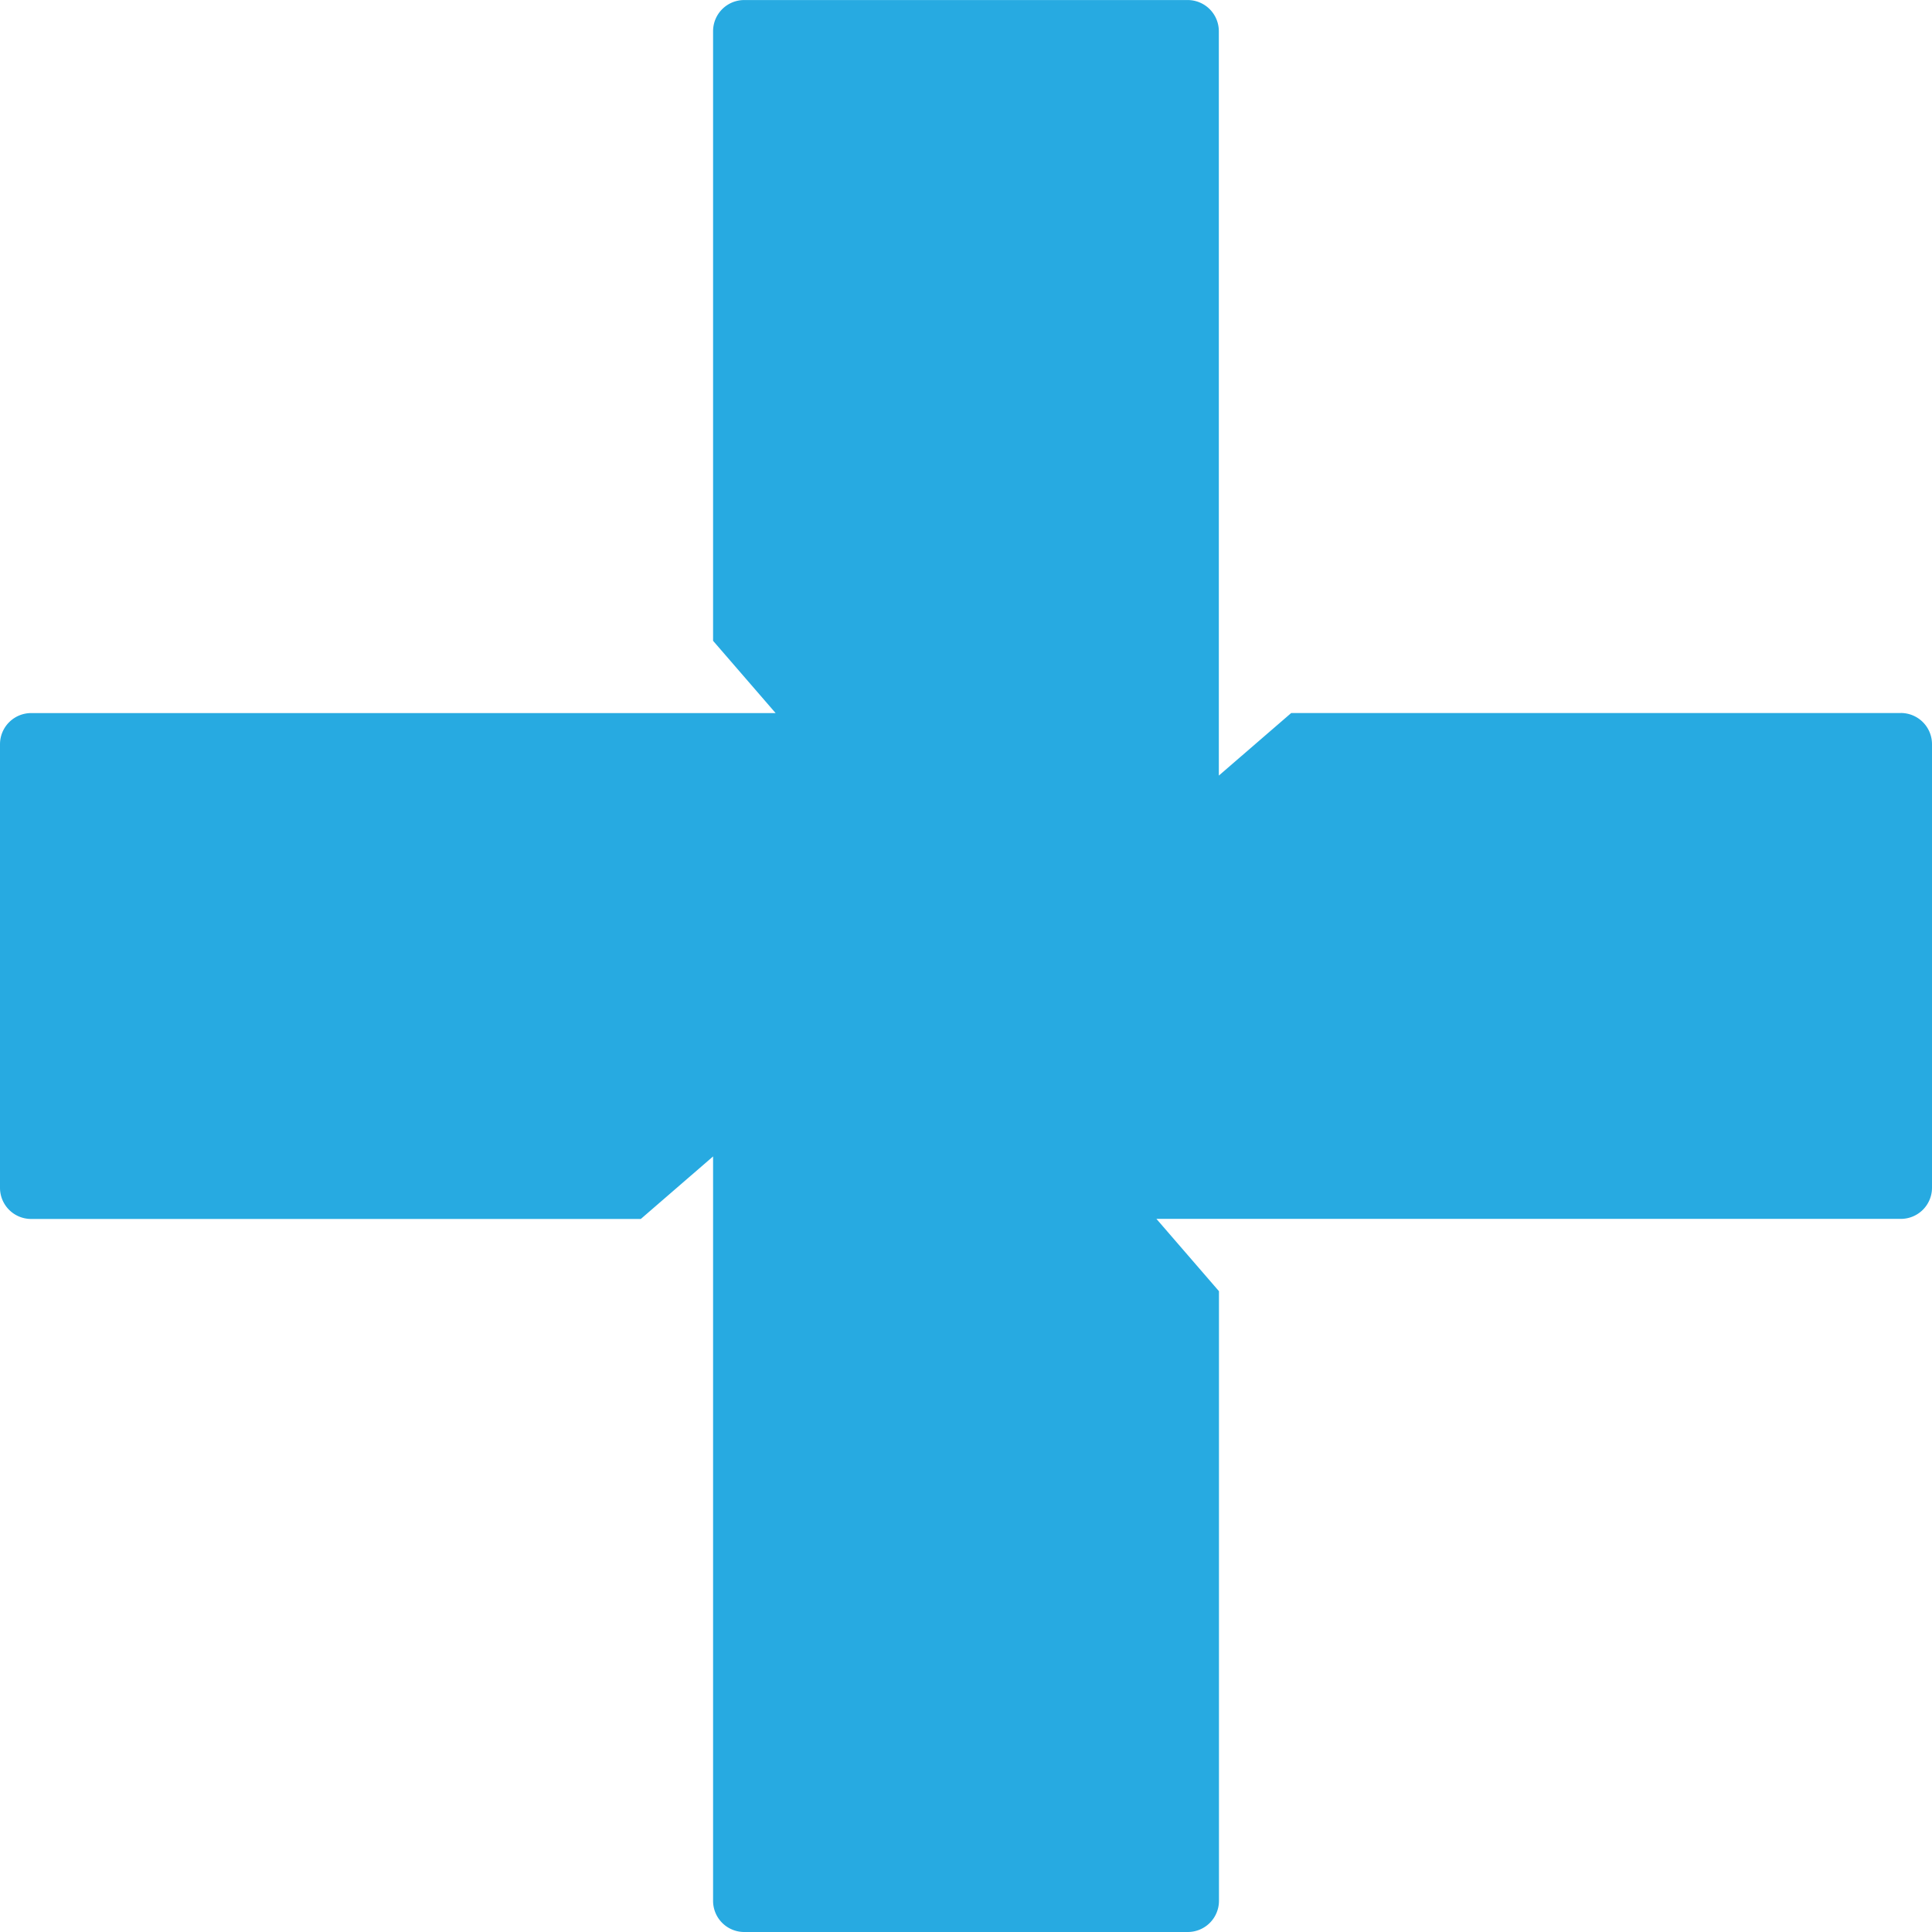 <svg id="Group_1492" data-name="Group 1492" xmlns="http://www.w3.org/2000/svg" xmlns:xlink="http://www.w3.org/1999/xlink" width="44.859" height="44.859" viewBox="0 0 44.859 44.859">
  <defs>
    <clipPath id="clip-path">
      <rect id="Rectangle_741" data-name="Rectangle 741" width="44.859" height="44.859" fill="#27aae1"/>
    </clipPath>
  </defs>
  <g id="Group_1481" data-name="Group 1481" clip-path="url(#clip-path)">
    <path id="Path_680" data-name="Path 680" d="M44.136,16.555H29.98L28.3,18.007V.722A.724.724,0,0,0,27.579,0H17.28a.723.723,0,0,0-.723.723V14.878l1.452,1.678H.723A.724.724,0,0,0,0,17.279v10.3a.723.723,0,0,0,.723.723H14.879l1.678-1.452V44.135a.723.723,0,0,0,.723.723h10.3a.724.724,0,0,0,.723-.723V29.979L26.851,28.3H44.136a.723.723,0,0,0,.723-.723v-10.3a.724.724,0,0,0-.723-.723" transform="translate(0 0.001)" fill="#27aae1"/>
  </g>
</svg>
